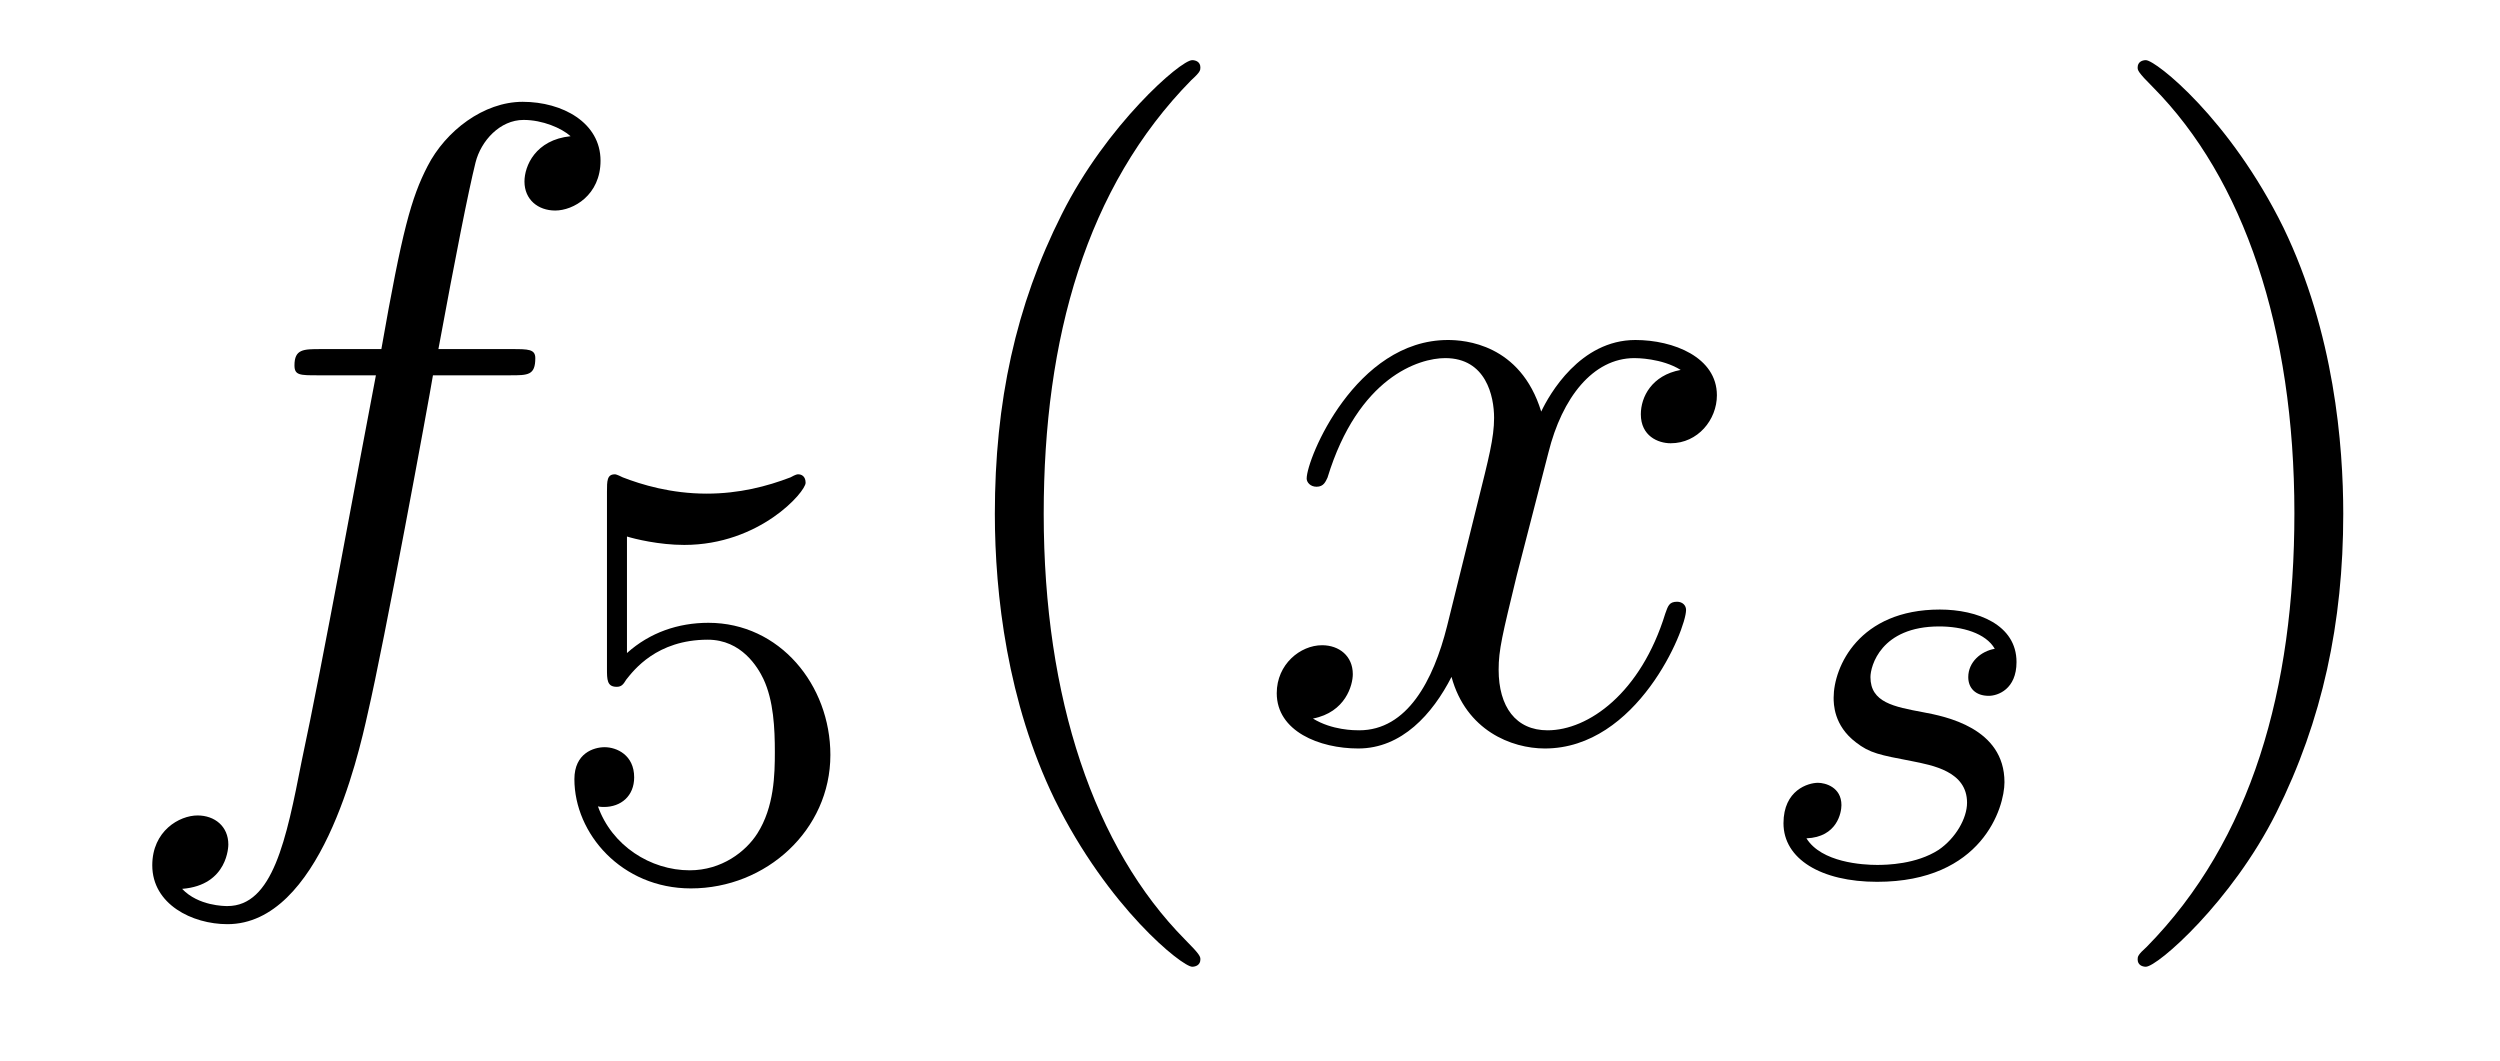<?xml version='1.0'?>
<!-- This file was generated by dvisvgm 1.14.1 -->
<svg height='14pt' version='1.1' viewBox='0 -14 33 14' width='33pt' xmlns='http://www.w3.org/2000/svg' xmlns:xlink='http://www.w3.org/1999/xlink'>
<g id='page1'>
<g transform='matrix(1 0 0 1 -127 650)'>
<path d='M133.732 -659.046C133.971 -659.046 134.066 -659.046 134.066 -659.273C134.066 -659.392 133.971 -659.392 133.755 -659.392H132.787C133.014 -660.623 133.182 -661.472 133.277 -661.855C133.349 -662.142 133.6 -662.417 133.911 -662.417C134.162 -662.417 134.413 -662.309 134.532 -662.202C134.066 -662.154 133.923 -661.807 133.923 -661.604C133.923 -661.365 134.102 -661.221 134.329 -661.221C134.568 -661.221 134.927 -661.424 134.927 -661.879C134.927 -662.381 134.425 -662.656 133.899 -662.656C133.385 -662.656 132.883 -662.273 132.644 -661.807C132.428 -661.388 132.309 -660.958 132.034 -659.392H131.233C131.006 -659.392 130.887 -659.392 130.887 -659.177C130.887 -659.046 130.958 -659.046 131.197 -659.046H131.962C131.747 -657.934 131.257 -655.232 130.982 -653.953C130.779 -652.913 130.6 -652.04 130.002 -652.04C129.966 -652.04 129.619 -652.04 129.404 -652.267C130.014 -652.315 130.014 -652.841 130.014 -652.853C130.014 -653.092 129.834 -653.236 129.608 -653.236C129.368 -653.236 129.01 -653.032 129.01 -652.578C129.01 -652.064 129.536 -651.801 130.002 -651.801C131.221 -651.801 131.723 -653.989 131.855 -654.587C132.07 -655.507 132.656 -658.687 132.715 -659.046H133.732Z' fill-rule='evenodd'/>
<path d='M135.276 -656.918C135.379 -656.886 135.698 -656.807 136.032 -656.807C137.029 -656.807 137.634 -657.508 137.634 -657.627C137.634 -657.715 137.578 -657.739 137.538 -657.739C137.523 -657.739 137.507 -657.739 137.435 -657.699C137.124 -657.58 136.758 -657.484 136.328 -657.484C135.857 -657.484 135.467 -657.603 135.22 -657.699C135.14 -657.739 135.124 -657.739 135.116 -657.739C135.012 -657.739 135.012 -657.651 135.012 -657.508V-655.173C135.012 -655.03 135.012 -654.934 135.14 -654.934C135.204 -654.934 135.228 -654.966 135.267 -655.03C135.363 -655.149 135.666 -655.556 136.343 -655.556C136.79 -655.556 137.005 -655.189 137.077 -655.038C137.212 -654.751 137.228 -654.384 137.228 -654.073C137.228 -653.779 137.22 -653.348 136.997 -652.998C136.845 -652.759 136.527 -652.512 136.104 -652.512C135.586 -652.512 135.076 -652.838 134.893 -653.356C134.917 -653.348 134.965 -653.348 134.973 -653.348C135.196 -653.348 135.371 -653.492 135.371 -653.739C135.371 -654.034 135.14 -654.137 134.981 -654.137C134.837 -654.137 134.582 -654.057 134.582 -653.715C134.582 -652.998 135.204 -652.273 136.12 -652.273C137.116 -652.273 137.961 -653.046 137.961 -654.034C137.961 -654.958 137.292 -655.779 136.351 -655.779C135.953 -655.779 135.578 -655.651 135.276 -655.38V-656.918Z' fill-rule='evenodd'/>
<path d='M142.845 -651.335C142.845 -651.371 142.845 -651.395 142.642 -651.598C141.447 -652.806 140.777 -654.778 140.777 -657.217C140.777 -659.536 141.339 -661.532 142.726 -662.943C142.845 -663.05 142.845 -663.074 142.845 -663.11C142.845 -663.182 142.785 -663.206 142.737 -663.206C142.582 -663.206 141.602 -662.345 141.016 -661.173C140.407 -659.966 140.132 -658.687 140.132 -657.217C140.132 -656.152 140.299 -654.73 140.92 -653.451C141.626 -652.017 142.606 -651.239 142.737 -651.239C142.785 -651.239 142.845 -651.263 142.845 -651.335Z' fill-rule='evenodd'/>
<path d='M149.185 -659.117C148.802 -659.046 148.659 -658.759 148.659 -658.532C148.659 -658.245 148.886 -658.149 149.053 -658.149C149.412 -658.149 149.663 -658.46 149.663 -658.782C149.663 -659.285 149.089 -659.512 148.587 -659.512C147.858 -659.512 147.451 -658.794 147.344 -658.567C147.069 -659.464 146.328 -659.512 146.113 -659.512C144.893 -659.512 144.248 -657.946 144.248 -657.683C144.248 -657.635 144.295 -657.575 144.379 -657.575C144.475 -657.575 144.499 -657.647 144.523 -657.695C144.929 -659.022 145.73 -659.273 146.077 -659.273C146.615 -659.273 146.722 -658.771 146.722 -658.484C146.722 -658.221 146.65 -657.946 146.507 -657.372L146.101 -655.734C145.921 -655.017 145.575 -654.36 144.941 -654.36C144.881 -654.36 144.583 -654.36 144.331 -654.515C144.762 -654.599 144.857 -654.957 144.857 -655.101C144.857 -655.34 144.678 -655.483 144.451 -655.483C144.164 -655.483 143.853 -655.232 143.853 -654.85C143.853 -654.348 144.415 -654.12 144.929 -654.12C145.503 -654.12 145.91 -654.575 146.16 -655.065C146.352 -654.36 146.949 -654.12 147.392 -654.12C148.611 -654.12 149.256 -655.687 149.256 -655.949C149.256 -656.009 149.209 -656.057 149.137 -656.057C149.03 -656.057 149.017 -655.997 148.982 -655.902C148.659 -654.85 147.966 -654.36 147.428 -654.36C147.009 -654.36 146.782 -654.67 146.782 -655.16C146.782 -655.423 146.83 -655.615 147.021 -656.404L147.44 -658.029C147.619 -658.747 148.025 -659.273 148.575 -659.273C148.599 -659.273 148.934 -659.273 149.185 -659.117Z' fill-rule='evenodd'/>
<path d='M153.331 -655.436C153.148 -655.404 152.981 -655.261 152.981 -655.062C152.981 -654.918 153.076 -654.815 153.252 -654.815C153.371 -654.815 153.618 -654.902 153.618 -655.261C153.618 -655.755 153.1 -655.954 152.606 -655.954C151.538 -655.954 151.204 -655.197 151.204 -654.791C151.204 -654.711 151.204 -654.424 151.498 -654.201C151.682 -654.057 151.817 -654.034 152.232 -653.954C152.511 -653.898 152.965 -653.818 152.965 -653.404C152.965 -653.197 152.813 -652.934 152.59 -652.782C152.295 -652.591 151.905 -652.583 151.778 -652.583C151.586 -652.583 151.044 -652.615 150.845 -652.934C151.252 -652.95 151.307 -653.277 151.307 -653.372C151.307 -653.611 151.092 -653.667 150.997 -653.667C150.869 -653.667 150.542 -653.572 150.542 -653.133C150.542 -652.663 151.036 -652.36 151.778 -652.36C153.164 -652.36 153.459 -653.34 153.459 -653.675C153.459 -654.392 152.678 -654.544 152.383 -654.599C152.001 -654.671 151.69 -654.727 151.69 -655.062C151.69 -655.205 151.825 -655.731 152.598 -655.731C152.901 -655.731 153.212 -655.643 153.331 -655.436Z' fill-rule='evenodd'/>
<path d='M157.931 -657.217C157.931 -658.125 157.812 -659.607 157.142 -660.994C156.437 -662.428 155.457 -663.206 155.325 -663.206C155.277 -663.206 155.217 -663.182 155.217 -663.11C155.217 -663.074 155.217 -663.05 155.421 -662.847C156.616 -661.64 157.286 -659.667 157.286 -657.228C157.286 -654.909 156.724 -652.913 155.337 -651.502C155.217 -651.395 155.217 -651.371 155.217 -651.335C155.217 -651.263 155.277 -651.239 155.325 -651.239C155.48 -651.239 156.461 -652.1 157.047 -653.272C157.656 -654.491 157.931 -655.782 157.931 -657.217Z' fill-rule='evenodd'/>
</g>
</g>
</svg>
